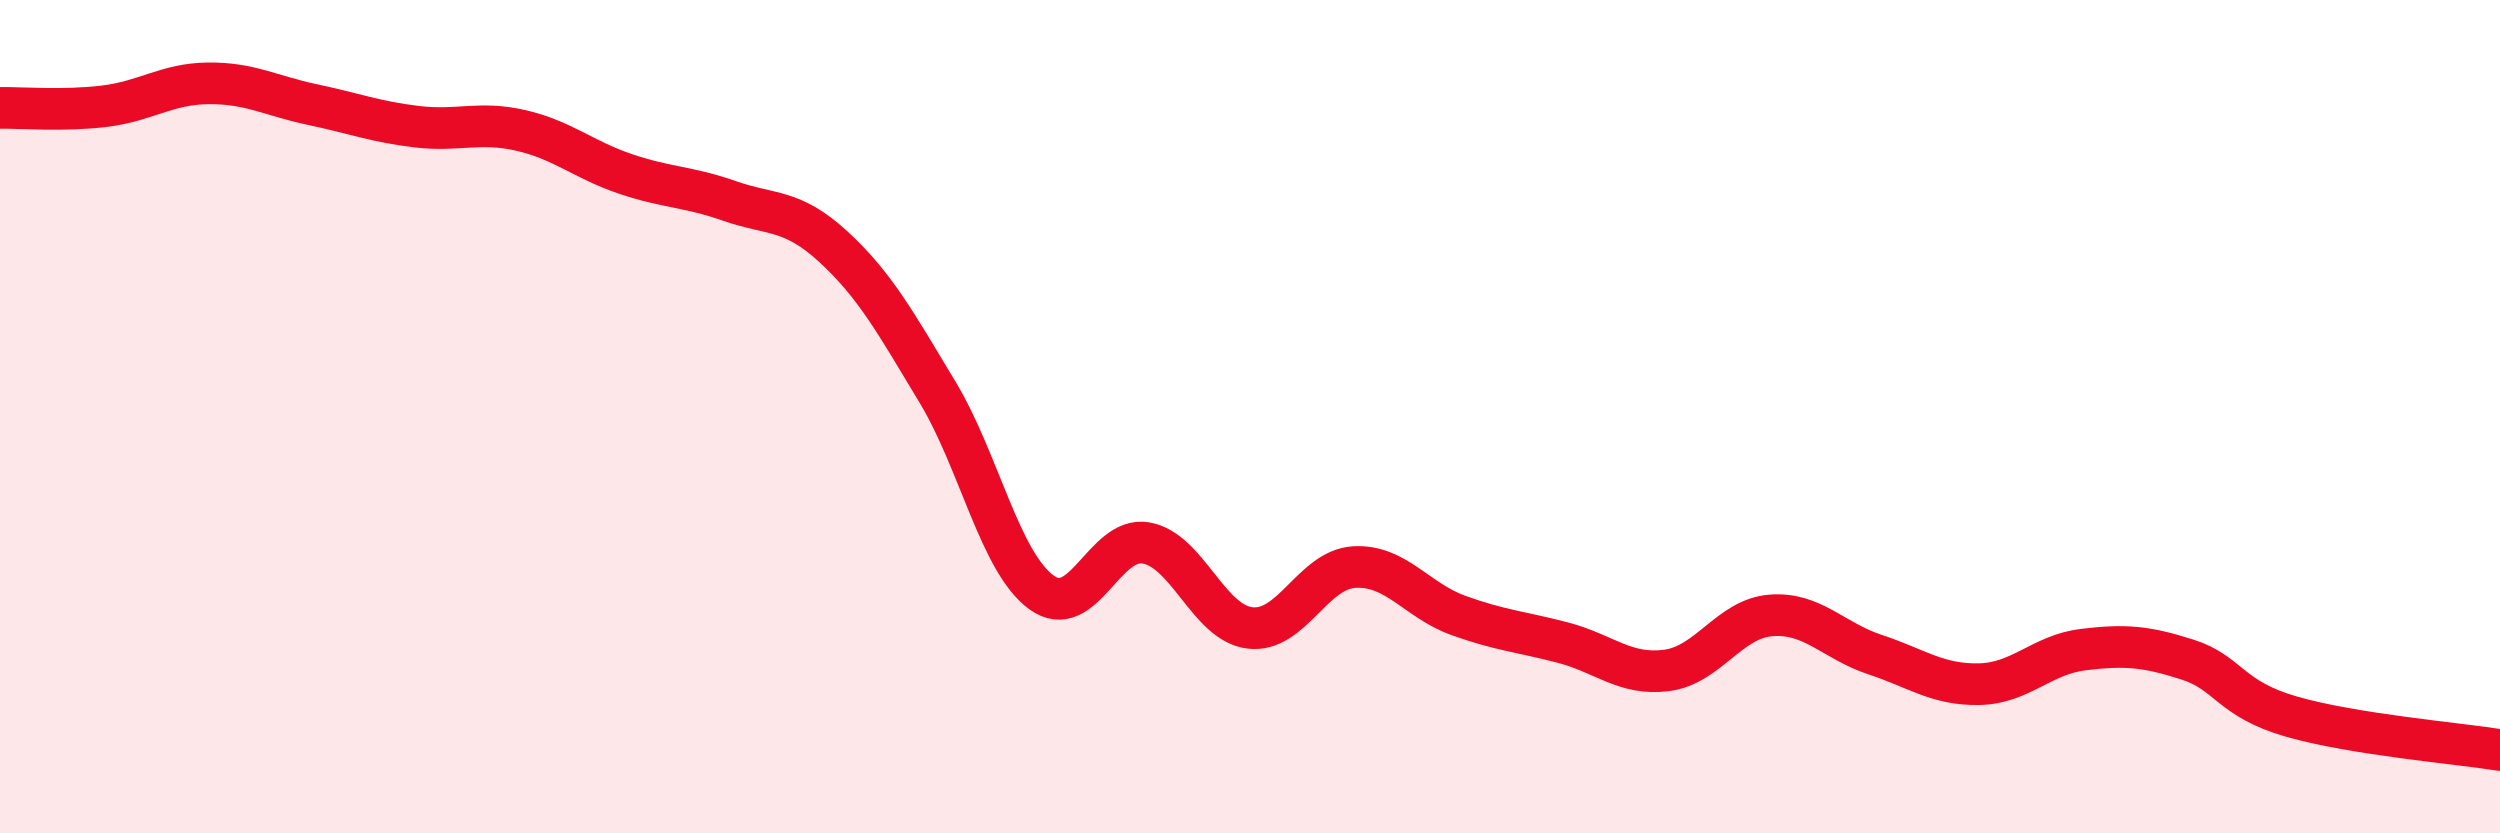 
    <svg width="60" height="20" viewBox="0 0 60 20" xmlns="http://www.w3.org/2000/svg">
      <path
        d="M 0,2.59 C 0.5,2.58 1.5,2.67 2.5,2.55 C 3.5,2.43 4,2.01 5,2 C 6,1.99 6.5,2.3 7.5,2.51 C 8.5,2.72 9,2.92 10,3.04 C 11,3.16 11.5,2.9 12.5,3.13 C 13.5,3.36 14,3.83 15,4.17 C 16,4.51 16.5,4.47 17.5,4.82 C 18.5,5.17 19,5 20,5.92 C 21,6.84 21.5,7.75 22.5,9.41 C 23.5,11.07 24,13.5 25,14.22 C 26,14.94 26.5,12.86 27.5,13.03 C 28.5,13.2 29,14.95 30,15.07 C 31,15.19 31.5,13.67 32.5,13.61 C 33.5,13.55 34,14.41 35,14.77 C 36,15.13 36.5,15.16 37.5,15.42 C 38.5,15.68 39,16.22 40,16.09 C 41,15.96 41.5,14.85 42.5,14.77 C 43.5,14.69 44,15.38 45,15.71 C 46,16.04 46.5,16.44 47.5,16.42 C 48.5,16.4 49,15.71 50,15.59 C 51,15.47 51.5,15.51 52.5,15.83 C 53.5,16.15 53.5,16.77 55,17.2 C 56.5,17.63 59,17.84 60,18L60 20L0 20Z"
        fill="#EB0A25"
        opacity="0.1"
        stroke-linecap="round"
        stroke-linejoin="round"
      />
      <path
        d="M 0,2.59 C 0.5,2.58 1.5,2.67 2.5,2.55 C 3.5,2.43 4,2.01 5,2 C 6,1.99 6.5,2.3 7.5,2.51 C 8.5,2.72 9,2.92 10,3.04 C 11,3.16 11.5,2.9 12.5,3.13 C 13.5,3.36 14,3.83 15,4.17 C 16,4.51 16.5,4.47 17.5,4.82 C 18.5,5.17 19,5 20,5.92 C 21,6.84 21.5,7.75 22.5,9.41 C 23.5,11.07 24,13.5 25,14.22 C 26,14.94 26.5,12.86 27.5,13.03 C 28.5,13.2 29,14.95 30,15.07 C 31,15.19 31.5,13.67 32.5,13.61 C 33.5,13.55 34,14.41 35,14.77 C 36,15.13 36.5,15.16 37.5,15.42 C 38.5,15.68 39,16.22 40,16.09 C 41,15.96 41.5,14.85 42.5,14.77 C 43.5,14.69 44,15.38 45,15.71 C 46,16.04 46.5,16.44 47.5,16.42 C 48.5,16.4 49,15.71 50,15.59 C 51,15.47 51.5,15.51 52.5,15.83 C 53.5,16.15 53.5,16.77 55,17.2 C 56.5,17.63 59,17.84 60,18"
        stroke="#EB0A25"
        stroke-width="1"
        fill="none"
        stroke-linecap="round"
        stroke-linejoin="round"
      />
    </svg>
  